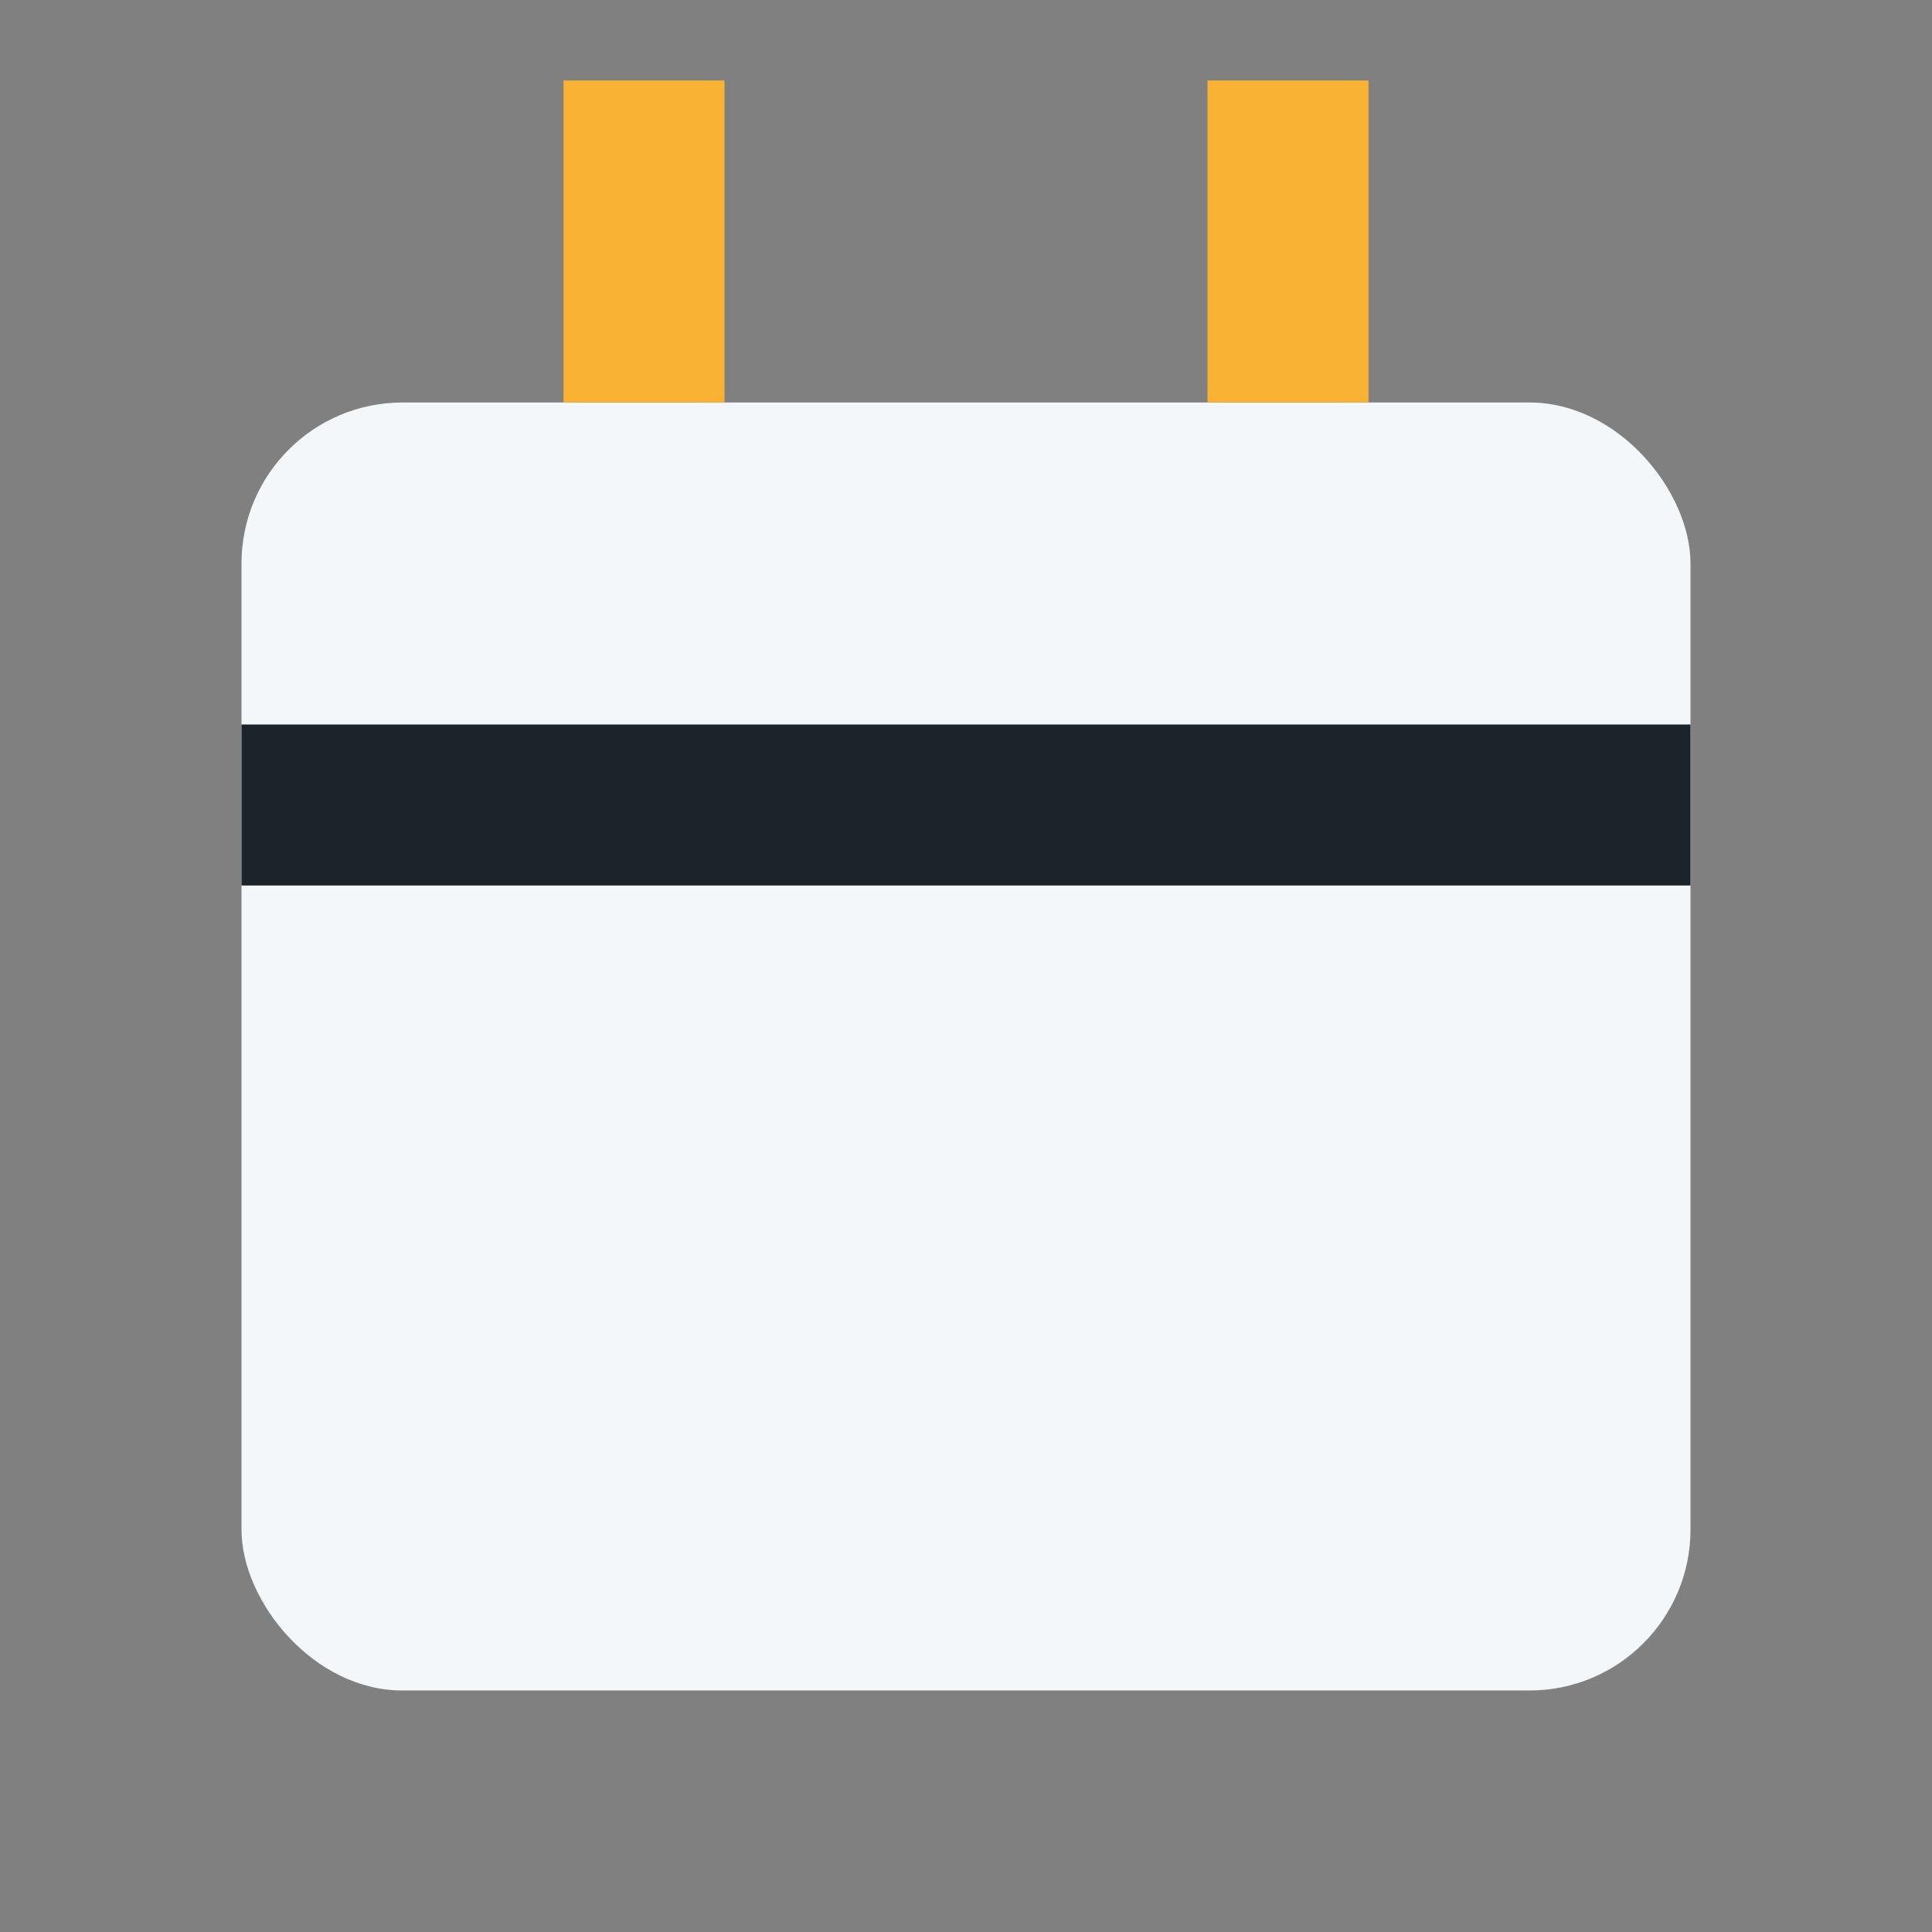 <?xml version="1.0" encoding="UTF-8"?>
<svg xmlns="http://www.w3.org/2000/svg" width="24" height="24" viewBox="0 0 24 24"><rect x="0" y="0" width="24" height="24" fill="#808080" stroke="none"/><rect fill="#F4F7FA" x="3" y="5" width="18" height="16" rx="2"/><rect x="7" y="1" width="2" height="4" fill="#F9B233"/><rect x="15" y="1" width="2" height="4" fill="#F9B233"/><rect x="3" y="9" width="18" height="2" fill="#1D232A"/></svg>